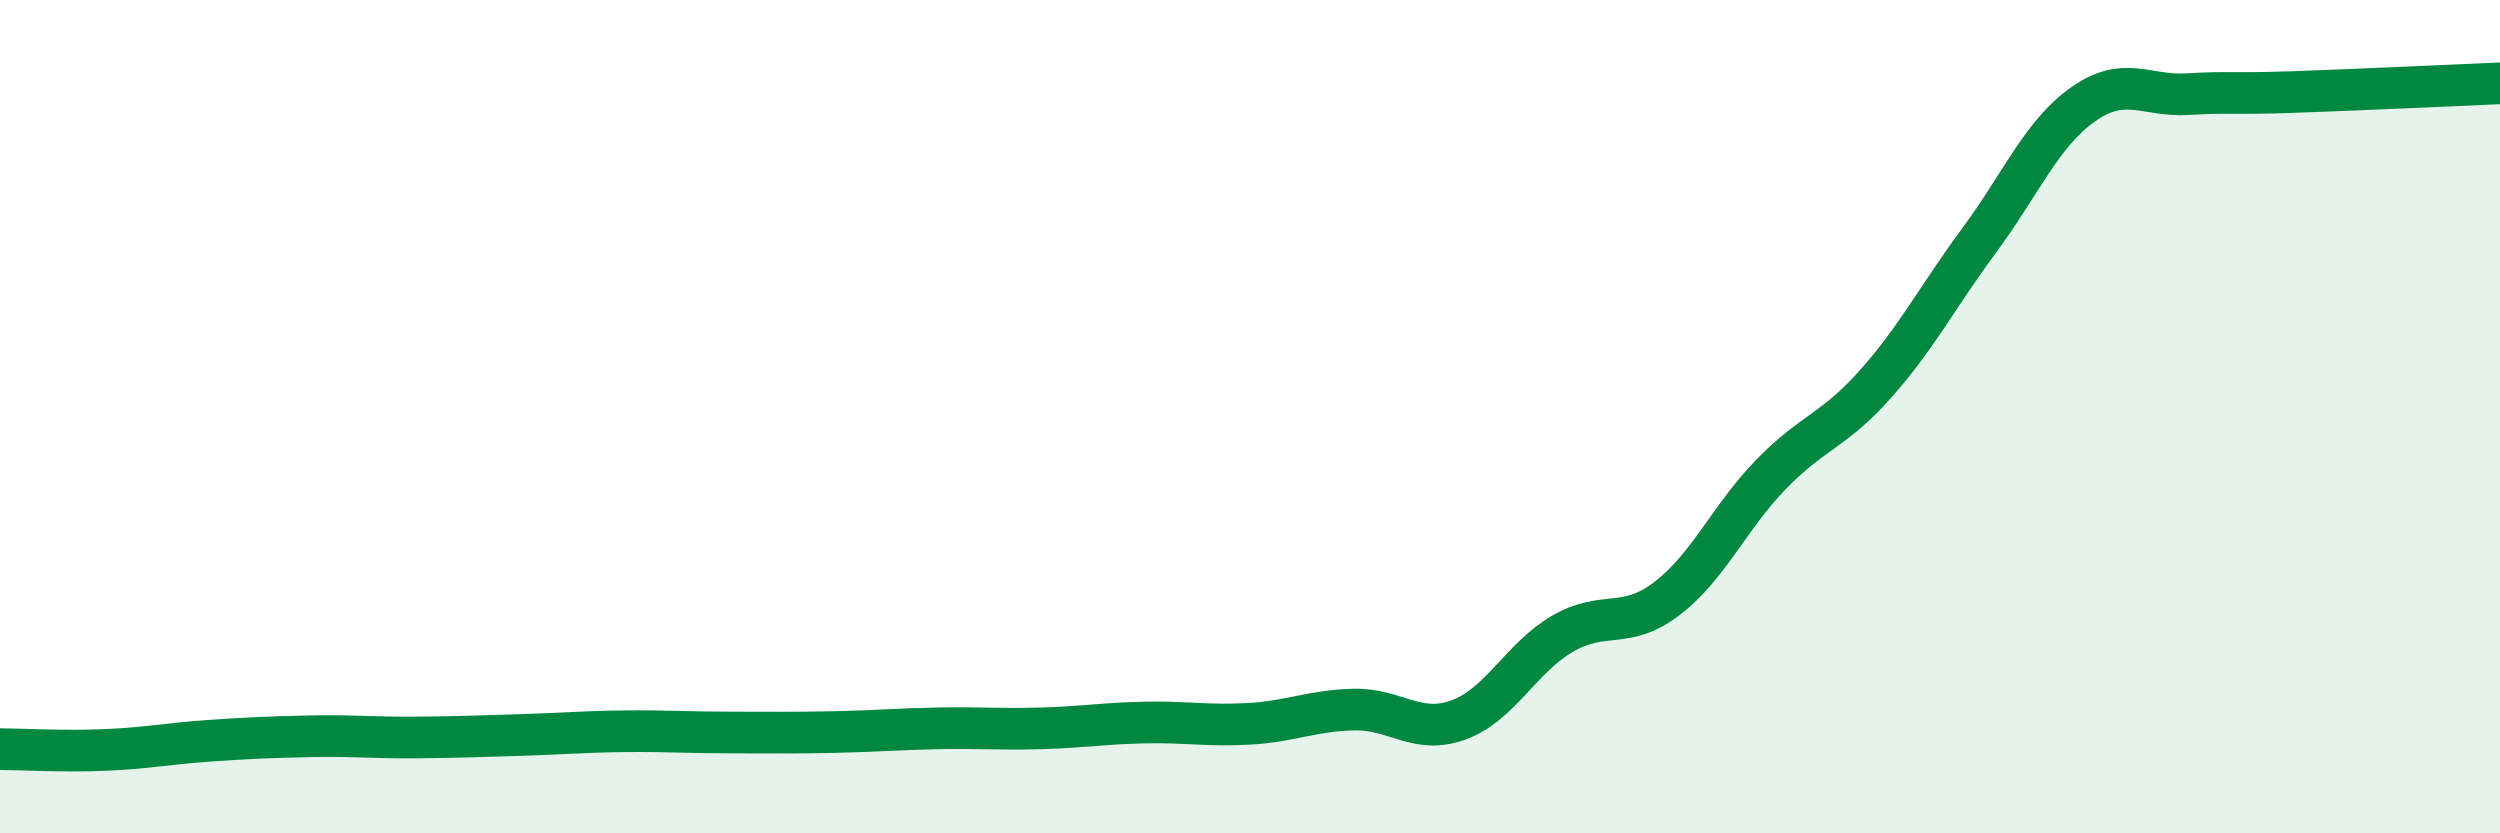 
    <svg width="60" height="20" viewBox="0 0 60 20" xmlns="http://www.w3.org/2000/svg">
      <path
        d="M 0,17.98 C 0.5,17.98 1.5,18.04 2.5,18 C 3.5,17.96 4,17.85 5,17.78 C 6,17.71 6.5,17.69 7.5,17.67 C 8.5,17.65 9,17.71 10,17.7 C 11,17.69 11.5,17.67 12.5,17.64 C 13.5,17.61 14,17.56 15,17.55 C 16,17.54 16.5,17.58 17.5,17.58 C 18.5,17.58 19,17.59 20,17.57 C 21,17.55 21.5,17.5 22.5,17.48 C 23.5,17.46 24,17.51 25,17.48 C 26,17.45 26.5,17.36 27.5,17.34 C 28.5,17.32 29,17.43 30,17.37 C 31,17.31 31.5,17.05 32.5,17.03 C 33.5,17.01 34,17.64 35,17.28 C 36,16.92 36.5,15.79 37.5,15.21 C 38.5,14.63 39,15.13 40,14.37 C 41,13.61 41.5,12.42 42.5,11.39 C 43.5,10.36 44,10.35 45,9.23 C 46,8.11 46.5,7.12 47.5,5.77 C 48.5,4.42 49,3.2 50,2.5 C 51,1.8 51.5,2.32 52.5,2.26 C 53.5,2.2 53.5,2.26 55,2.21 C 56.5,2.16 59,2.04 60,2L60 20L0 20Z"
        fill="#008740"
        opacity="0.1"
        stroke-linecap="round"
        stroke-linejoin="round"
      />
      <path
        d="M 0,17.98 C 0.5,17.98 1.5,18.04 2.5,18 C 3.5,17.96 4,17.85 5,17.78 C 6,17.71 6.5,17.69 7.5,17.67 C 8.5,17.65 9,17.71 10,17.7 C 11,17.69 11.5,17.67 12.5,17.64 C 13.5,17.61 14,17.56 15,17.55 C 16,17.54 16.5,17.58 17.5,17.58 C 18.5,17.58 19,17.59 20,17.57 C 21,17.55 21.5,17.5 22.5,17.48 C 23.5,17.46 24,17.51 25,17.48 C 26,17.45 26.5,17.36 27.5,17.34 C 28.5,17.32 29,17.43 30,17.37 C 31,17.31 31.5,17.05 32.5,17.03 C 33.5,17.01 34,17.64 35,17.28 C 36,16.92 36.5,15.79 37.5,15.21 C 38.5,14.63 39,15.13 40,14.37 C 41,13.61 41.5,12.42 42.5,11.39 C 43.5,10.36 44,10.35 45,9.23 C 46,8.11 46.5,7.12 47.5,5.77 C 48.5,4.42 49,3.2 50,2.5 C 51,1.8 51.5,2.32 52.5,2.26 C 53.5,2.2 53.5,2.26 55,2.21 C 56.5,2.16 59,2.04 60,2"
        stroke="#008740"
        stroke-width="1"
        fill="none"
        stroke-linecap="round"
        stroke-linejoin="round"
      />
    </svg>
  